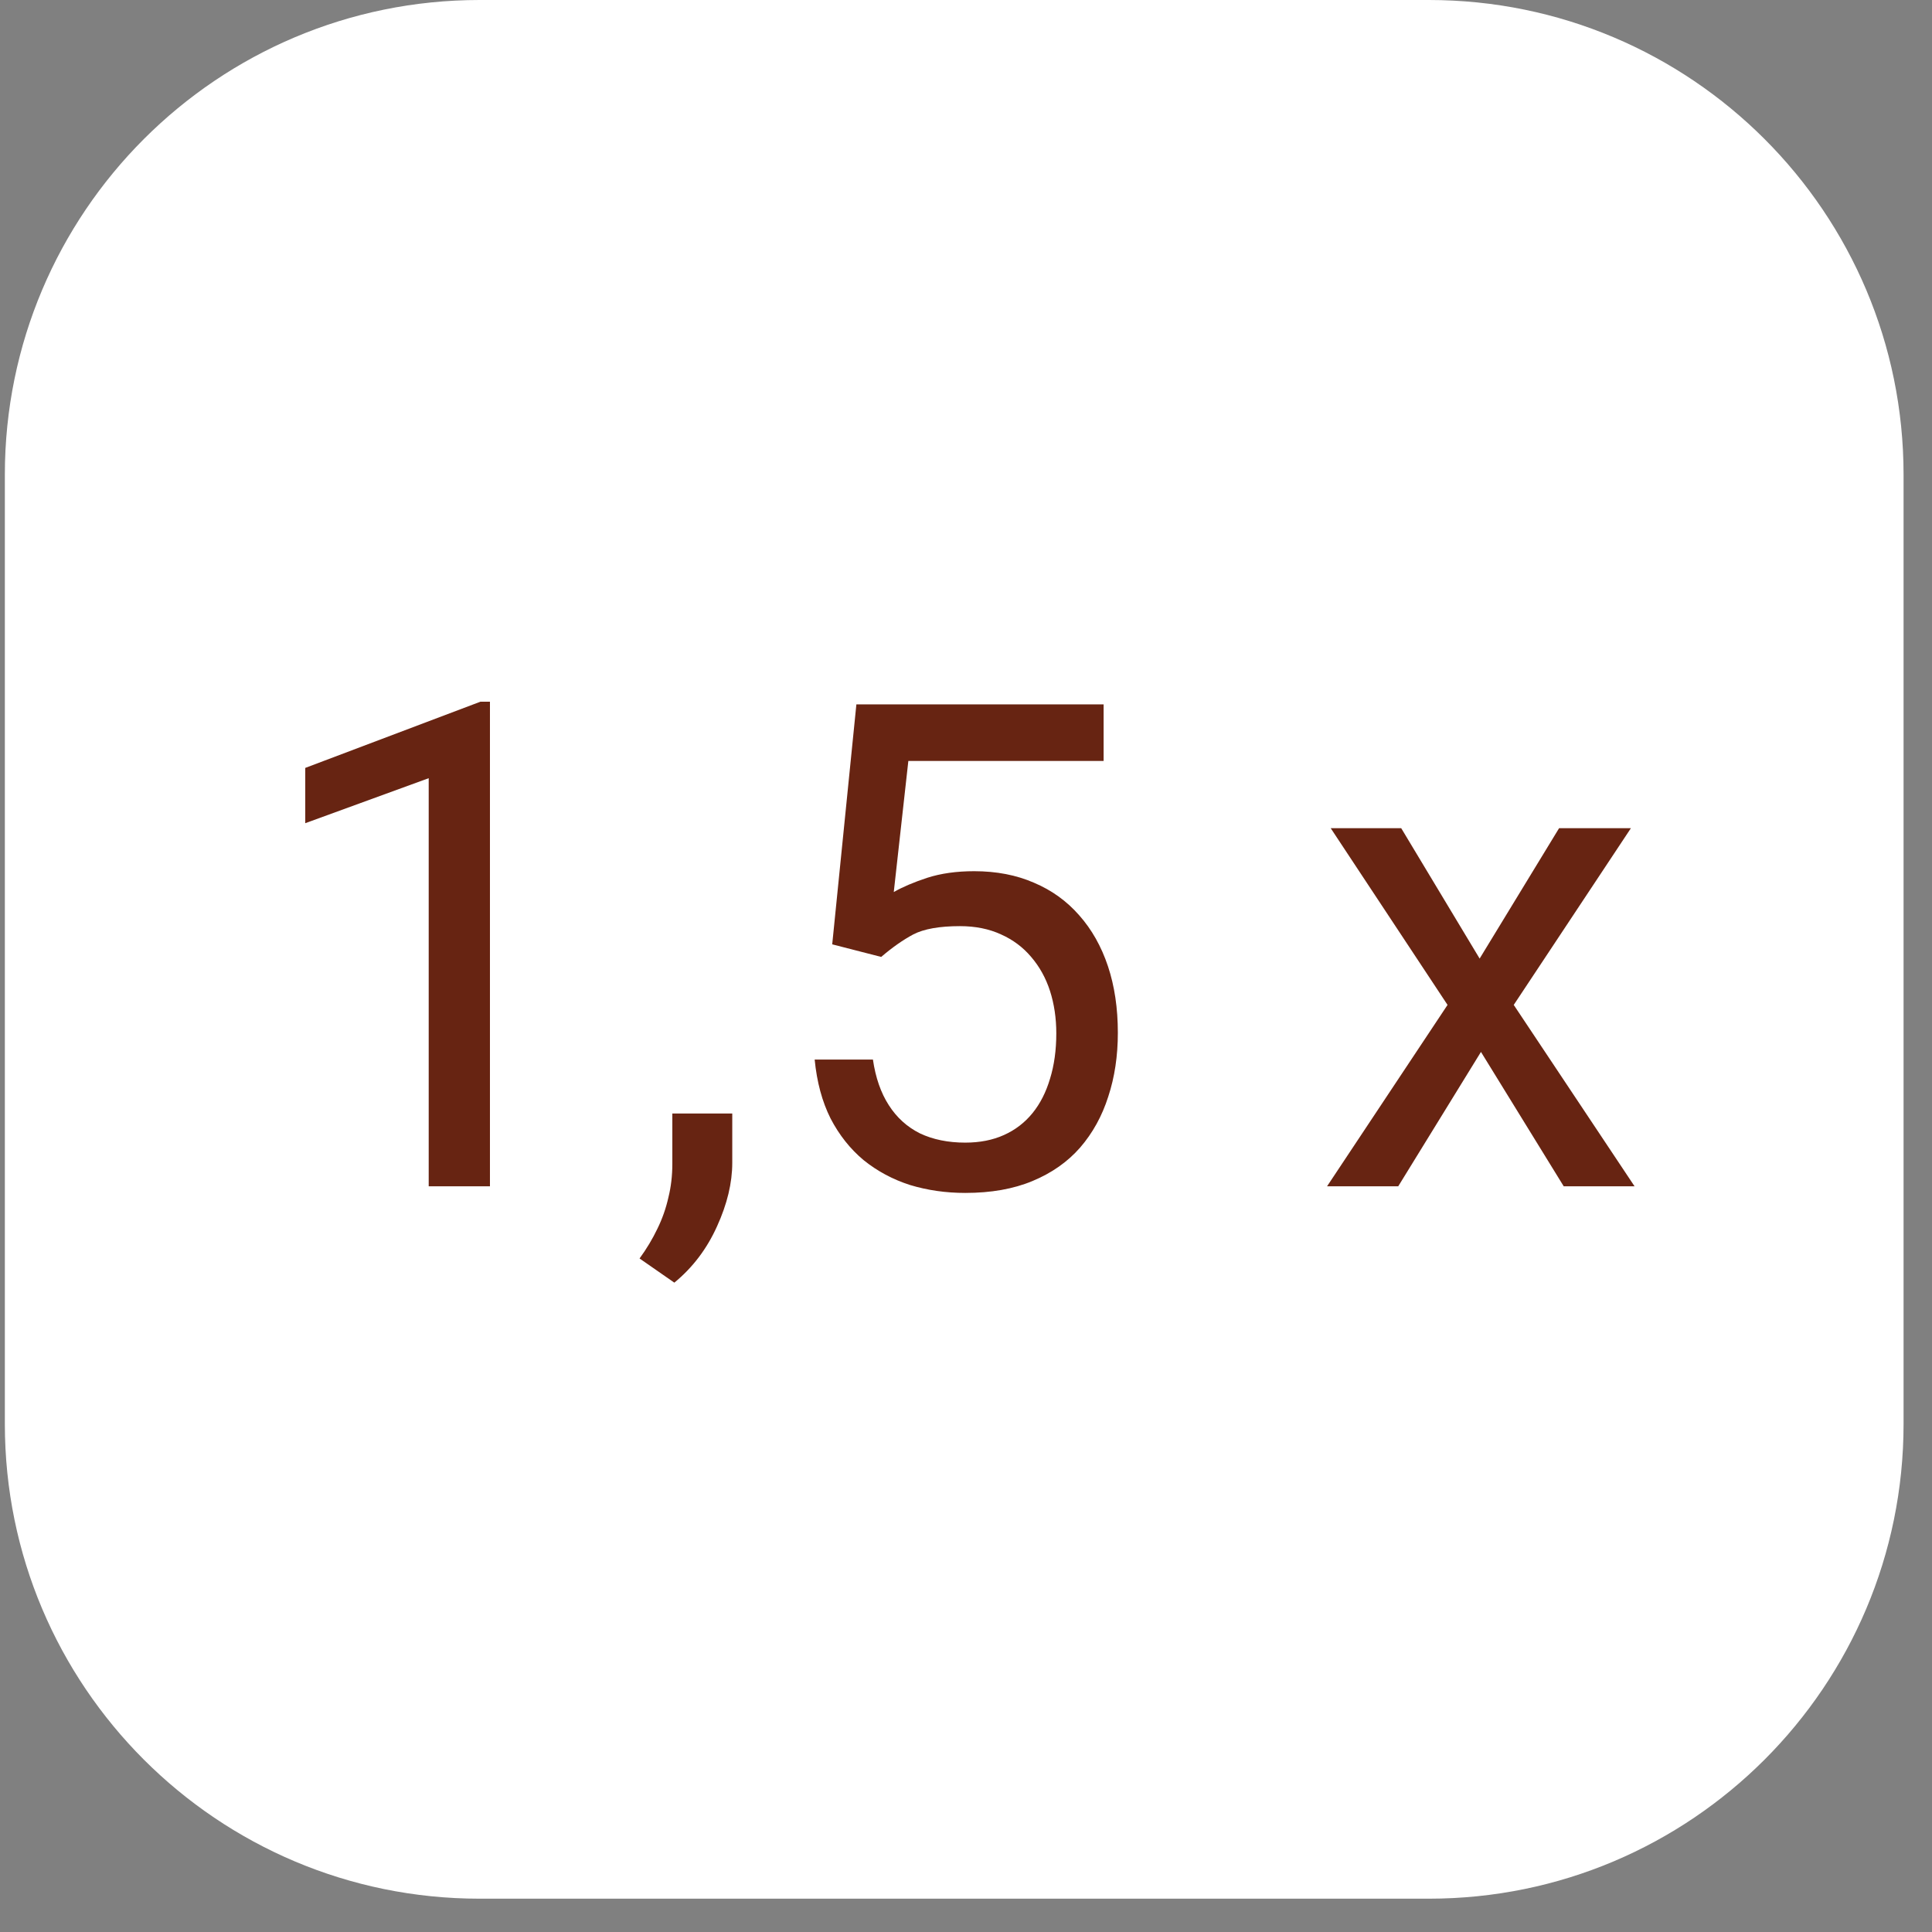 <svg width="57" height="57" viewBox="0 0 57 57" fill="none" xmlns="http://www.w3.org/2000/svg">
<rect x="0" y="0" width="57" height="57" fill="#808080" stroke="none"/>
<g clip-path="url(#clip0_5481_42382)">
<path d="M42.156 0H14.148C6.413 0 0.143 6.27 0.143 14.004V42.013C0.143 49.747 6.413 56.017 14.148 56.017H42.156C49.891 56.017 56.161 49.747 56.161 42.013V14.004C56.161 6.27 49.891 0 42.156 0Z" fill="white"/>
<path d="M14.455 20.703V35H12.648V22.959L9.006 24.287V22.656L14.172 20.703H14.455ZM21.604 32.852V34.307C21.604 34.899 21.454 35.524 21.154 36.182C20.855 36.846 20.435 37.399 19.895 37.842L18.869 37.129C19.078 36.842 19.253 36.55 19.396 36.25C19.54 35.957 19.647 35.651 19.719 35.332C19.797 35.02 19.836 34.688 19.836 34.336V32.852H21.604ZM25.998 28.232L24.553 27.861L25.266 20.781H32.56V22.451H26.799L26.369 26.318C26.63 26.169 26.958 26.029 27.355 25.898C27.759 25.768 28.221 25.703 28.742 25.703C29.4 25.703 29.989 25.817 30.51 26.045C31.031 26.266 31.473 26.585 31.838 27.002C32.209 27.419 32.492 27.92 32.688 28.506C32.883 29.092 32.98 29.746 32.98 30.469C32.98 31.152 32.886 31.781 32.697 32.353C32.515 32.926 32.238 33.428 31.867 33.857C31.496 34.281 31.027 34.609 30.461 34.844C29.901 35.078 29.24 35.195 28.479 35.195C27.906 35.195 27.362 35.117 26.848 34.961C26.34 34.798 25.884 34.554 25.48 34.228C25.083 33.897 24.758 33.486 24.504 32.998C24.256 32.503 24.1 31.924 24.035 31.26H25.754C25.832 31.794 25.988 32.243 26.223 32.607C26.457 32.972 26.763 33.249 27.141 33.438C27.525 33.62 27.971 33.711 28.479 33.711C28.908 33.711 29.289 33.636 29.621 33.486C29.953 33.337 30.233 33.122 30.461 32.842C30.689 32.562 30.861 32.223 30.979 31.826C31.102 31.429 31.164 30.983 31.164 30.488C31.164 30.039 31.102 29.622 30.979 29.238C30.855 28.854 30.669 28.519 30.422 28.232C30.181 27.946 29.885 27.725 29.533 27.568C29.182 27.406 28.778 27.324 28.322 27.324C27.717 27.324 27.258 27.406 26.945 27.568C26.639 27.731 26.324 27.953 25.998 28.232ZM41.34 24.434L43.654 28.281L45.998 24.434H48.117L44.66 29.648L48.225 35H46.135L43.693 31.035L41.252 35H39.152L42.707 29.648L39.26 24.434H41.34Z" fill="#672412"/>
</g>
<defs>
<clipPath id="clip0_5481_42382">
<rect width="56.017" height="56.017" fill="white" transform="translate(0.143)"/>
</clipPath>
</defs>
</svg>
